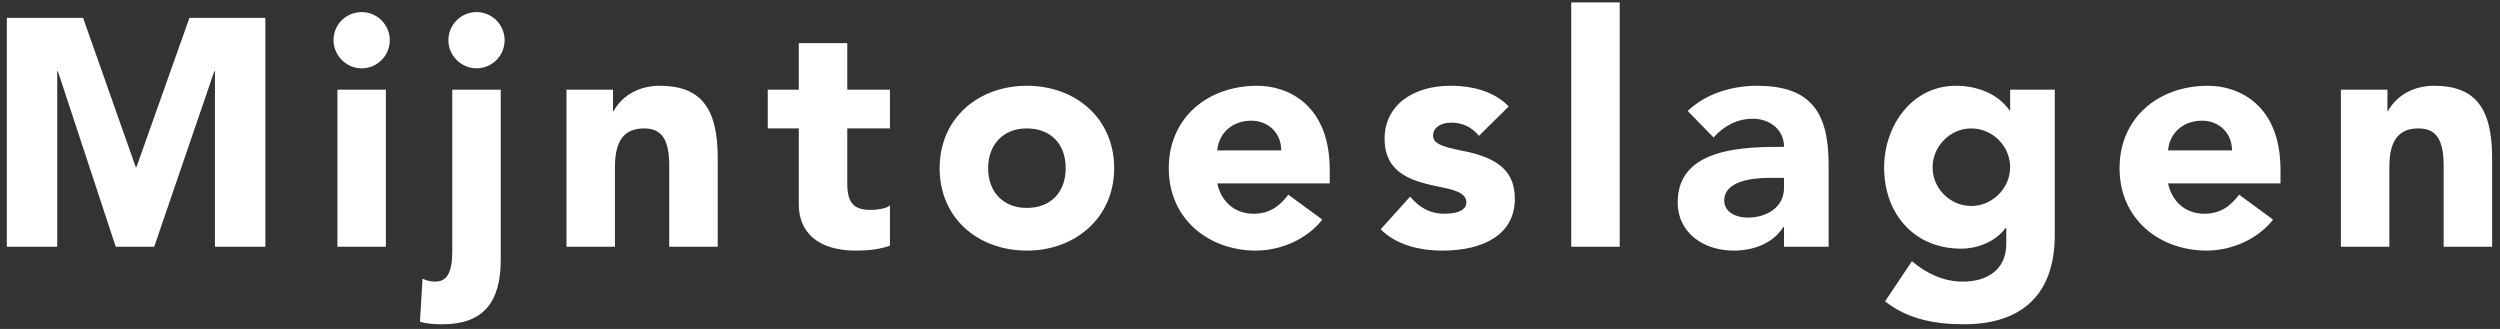 <svg width="152" height="20" viewBox="0 0 152 20" fill="none" xmlns="http://www.w3.org/2000/svg">
<rect x="0" y="0" width="152" height="20" fill="#333333" stroke="none"/>
<path d="M0.415 15V1.088H5.052L8.255 10.166H8.294L11.517 1.088H16.134V15H13.069V4.331H13.03L9.375 15H7.036L3.519 4.331H3.48V15H0.415ZM21.989 0.735C22.951 0.735 23.698 1.521 23.698 2.444C23.698 3.368 22.951 4.154 21.989 4.154C21.046 4.154 20.279 3.368 20.279 2.444C20.279 1.462 21.065 0.735 21.989 0.735ZM23.462 5.451V15H20.515V5.451H23.462ZM28.972 0.735C29.935 0.735 30.681 1.521 30.681 2.444C30.681 3.368 29.935 4.154 28.972 4.154C28.029 4.154 27.262 3.368 27.262 2.444C27.262 1.521 28.009 0.735 28.972 0.735ZM30.445 5.451V15.806C30.445 18.439 29.325 19.716 26.909 19.716C26.476 19.716 25.965 19.696 25.533 19.559L25.69 16.945C25.946 17.063 26.182 17.122 26.457 17.122C27.164 17.122 27.498 16.592 27.498 15.275V5.451H30.445ZM37.389 15H34.442V5.451H37.271V6.747H37.311C37.841 5.785 38.883 5.215 40.101 5.215C42.518 5.215 43.638 6.453 43.638 9.596V15H40.69V10.088C40.69 8.398 40.179 7.808 39.158 7.808C37.979 7.808 37.389 8.516 37.389 10.147V15ZM48.566 7.808H46.68V5.451H48.566V2.621H51.514V5.451H54.108V7.808H51.514V11.168C51.514 12.347 51.926 12.76 52.909 12.76C53.479 12.76 53.95 12.642 54.108 12.485V14.941C53.42 15.177 52.712 15.236 52.044 15.236C49.745 15.236 48.566 14.135 48.566 12.426V7.808ZM62.436 5.215C65.383 5.215 67.741 7.18 67.741 10.225C67.741 13.251 65.364 15.236 62.436 15.236C59.488 15.236 57.13 13.29 57.13 10.225C57.13 7.18 59.488 5.215 62.436 5.215ZM60.078 10.225C60.078 11.66 60.982 12.642 62.436 12.642C63.87 12.642 64.794 11.699 64.794 10.225C64.794 8.732 63.87 7.808 62.416 7.808C60.982 7.808 60.078 8.811 60.078 10.225ZM71.061 10.225C71.061 7.199 73.38 5.215 76.445 5.215C78.292 5.215 80.847 6.354 80.847 10.323V11.149H74.009C74.244 12.229 75.03 12.996 76.229 12.996C77.231 12.996 77.84 12.485 78.331 11.836L80.395 13.35C79.471 14.548 77.86 15.236 76.367 15.236C73.517 15.236 71.061 13.35 71.061 10.225ZM74.009 9.145H77.899C77.899 8.064 77.094 7.337 76.072 7.337C74.971 7.337 74.107 8.044 74.009 9.145ZM88.192 5.215C89.745 5.215 90.963 5.667 91.729 6.472L89.921 8.26C89.469 7.71 88.9 7.455 88.231 7.455C87.583 7.455 87.131 7.769 87.131 8.241C87.131 8.712 87.622 8.909 88.9 9.164C91.257 9.616 92.102 10.54 92.102 12.092C92.102 14.234 90.236 15.236 87.701 15.236C86.09 15.236 84.773 14.784 83.948 13.939L85.736 11.954C86.306 12.623 86.935 12.996 87.819 12.996C88.683 12.996 89.155 12.74 89.155 12.308C89.155 11.777 88.546 11.561 87.642 11.385C86.011 11.05 84.184 10.638 84.184 8.437C84.184 6.413 85.893 5.215 88.192 5.215ZM98.479 0.145V15H95.531V0.145H98.479ZM102.004 12.288C102.004 8.948 106.13 8.928 108.468 8.928C108.468 7.848 107.564 7.219 106.582 7.219C105.619 7.219 104.813 7.651 104.185 8.359L102.613 6.747C103.713 5.686 105.324 5.215 106.818 5.215C110.119 5.215 111.18 6.846 111.18 10.009V15H108.468V13.801H108.429C107.78 14.823 106.582 15.236 105.403 15.236C103.635 15.236 102.004 14.214 102.004 12.288ZM107.584 10.815C106.7 10.815 104.833 10.952 104.833 12.19C104.833 12.937 105.619 13.232 106.248 13.232C107.368 13.232 108.468 12.642 108.468 11.424V10.815H107.584ZM118.916 5.215C120.135 5.215 121.431 5.647 122.178 6.708H122.217V5.451H124.929V14.293C124.929 17.869 122.964 19.716 119.408 19.716C117.678 19.716 116.008 19.421 114.613 18.321L116.244 15.884C117.148 16.631 118.15 17.122 119.349 17.122C120.822 17.122 121.982 16.395 121.982 14.823V13.86H121.942C121.333 14.686 120.252 15.118 119.231 15.118C116.362 15.118 114.554 12.976 114.554 10.186C114.554 7.671 116.224 5.215 118.916 5.215ZM117.502 10.166C117.502 11.483 118.582 12.524 119.859 12.524C121.117 12.524 122.217 11.463 122.217 10.166C122.217 8.889 121.156 7.808 119.84 7.808C118.563 7.808 117.502 8.909 117.502 10.166ZM128.869 10.225C128.869 7.199 131.187 5.215 134.253 5.215C136.1 5.215 138.654 6.354 138.654 10.323V11.149H131.816C132.052 12.229 132.838 12.996 134.036 12.996C135.039 12.996 135.648 12.485 136.139 11.836L138.202 13.35C137.279 14.548 135.667 15.236 134.174 15.236C131.325 15.236 128.869 13.35 128.869 10.225ZM131.816 9.145H135.707C135.707 8.064 134.901 7.337 133.879 7.337C132.779 7.337 131.914 8.044 131.816 9.145ZM145.273 15H142.325V5.451H145.155V6.747H145.194C145.725 5.785 146.766 5.215 147.984 5.215C150.401 5.215 151.521 6.453 151.521 9.596V15H148.574V10.088C148.574 8.398 148.063 7.808 147.041 7.808C145.862 7.808 145.273 8.516 145.273 10.147V15Z" fill="white"/>
</svg>
